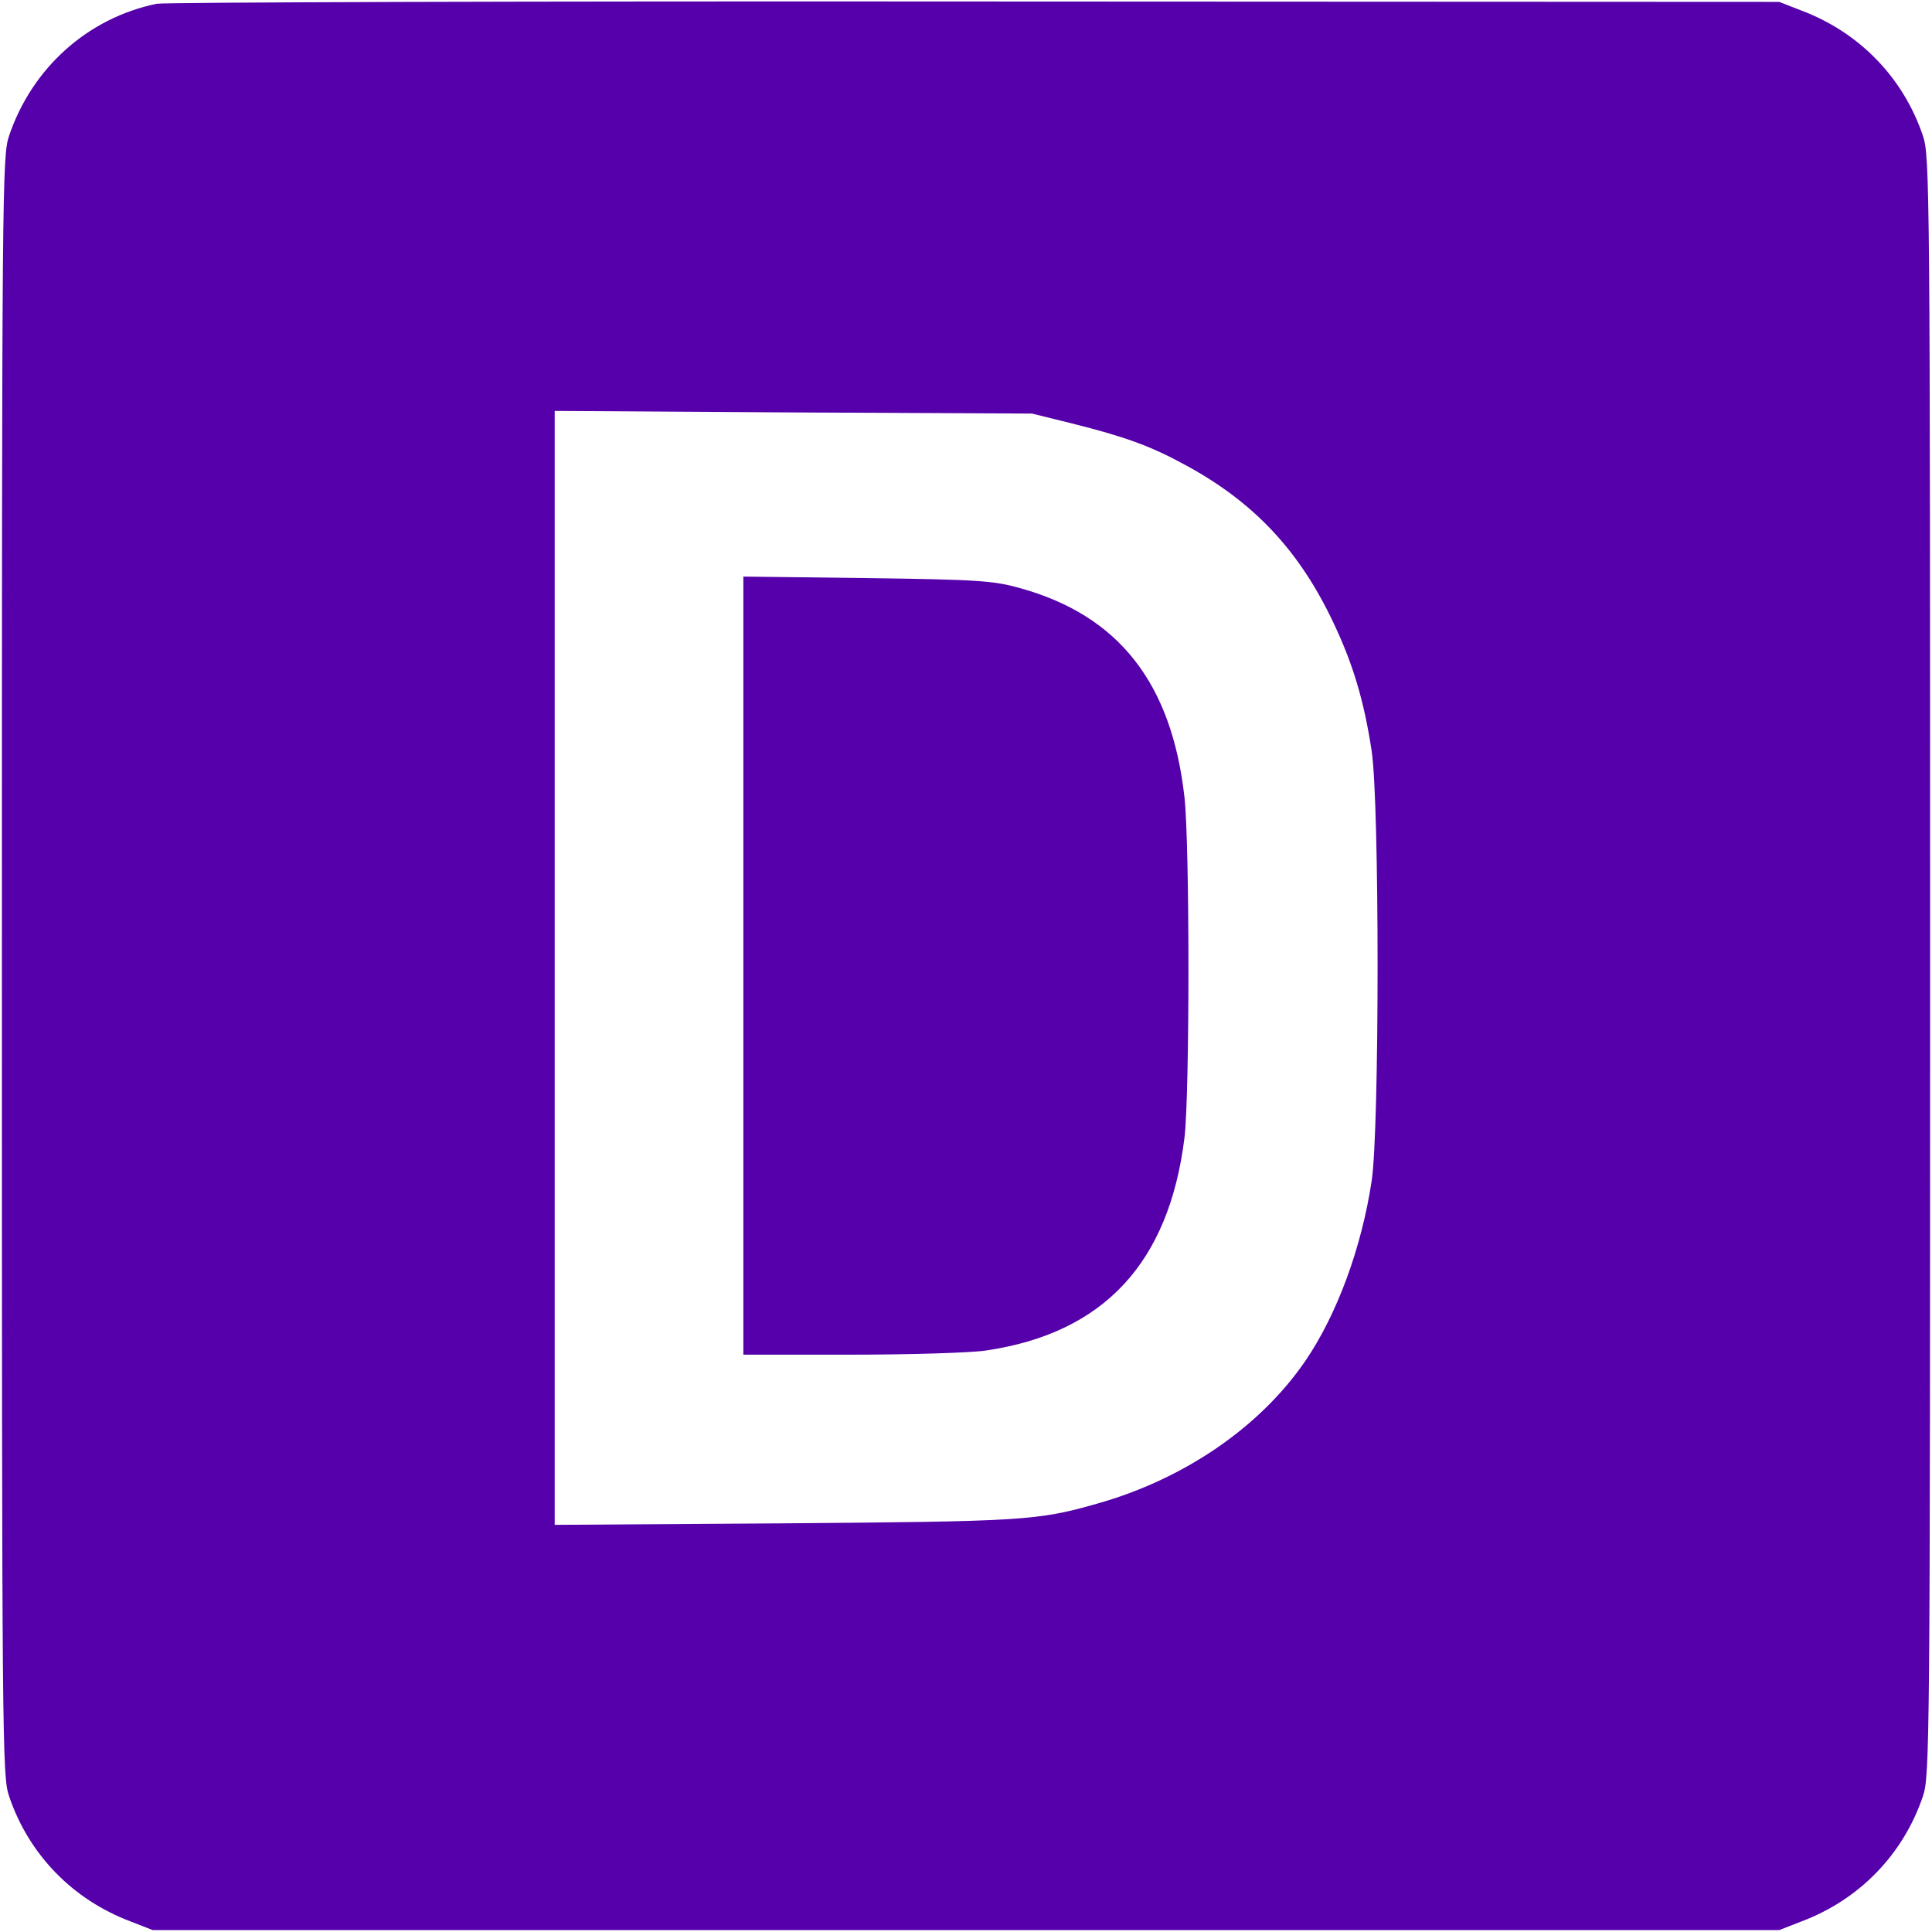 <?xml version="1.0" standalone="no"?>
<!DOCTYPE svg PUBLIC "-//W3C//DTD SVG 20010904//EN"
 "http://www.w3.org/TR/2001/REC-SVG-20010904/DTD/svg10.dtd">
<svg version="1.0" xmlns="http://www.w3.org/2000/svg"
 width="512pt" height="512pt" viewBox="0 0 512 512"
 preserveAspectRatio="xMidYMid meet">

<g transform="translate(0,512) scale(0.1,-0.1)"
fill="#50A" stroke="none">
<path d="M415 5110 c-183 -38 -330 -170 -391 -350 -18 -53 -19 -134 -19 -2200
0 -2066 1 -2147 19 -2200 52 -154 168 -274 322 -332 l59 -23 2155 0 2155 0 59
23 c154 58 270 178 322 332 18 53 19 134 19 2200 0 2066 -1 2147 -19 2200 -52
154 -168 274 -322 332 l-59 23 -2130 1 c-1172 1 -2148 -2 -2170 -6z m2425
-1112 c140 -35 209 -60 297 -108 185 -99 307 -229 398 -423 51 -108 80 -205
100 -337 21 -137 21 -1003 0 -1140 -27 -178 -92 -354 -176 -477 -120 -175
-321 -313 -552 -378 -158 -45 -197 -47 -829 -52 l-608 -4 0 1476 0 1476 633
-4 632 -3 105 -26z"/>
<path d="M1970 2561 l0 -1031 286 0 c157 0 318 5 357 11 312 46 485 232 526
564 14 116 14 776 0 902 -34 304 -175 483 -438 555 -68 19 -109 22 -403 26
l-328 4 0 -1031z"/>
</g>
</svg>
